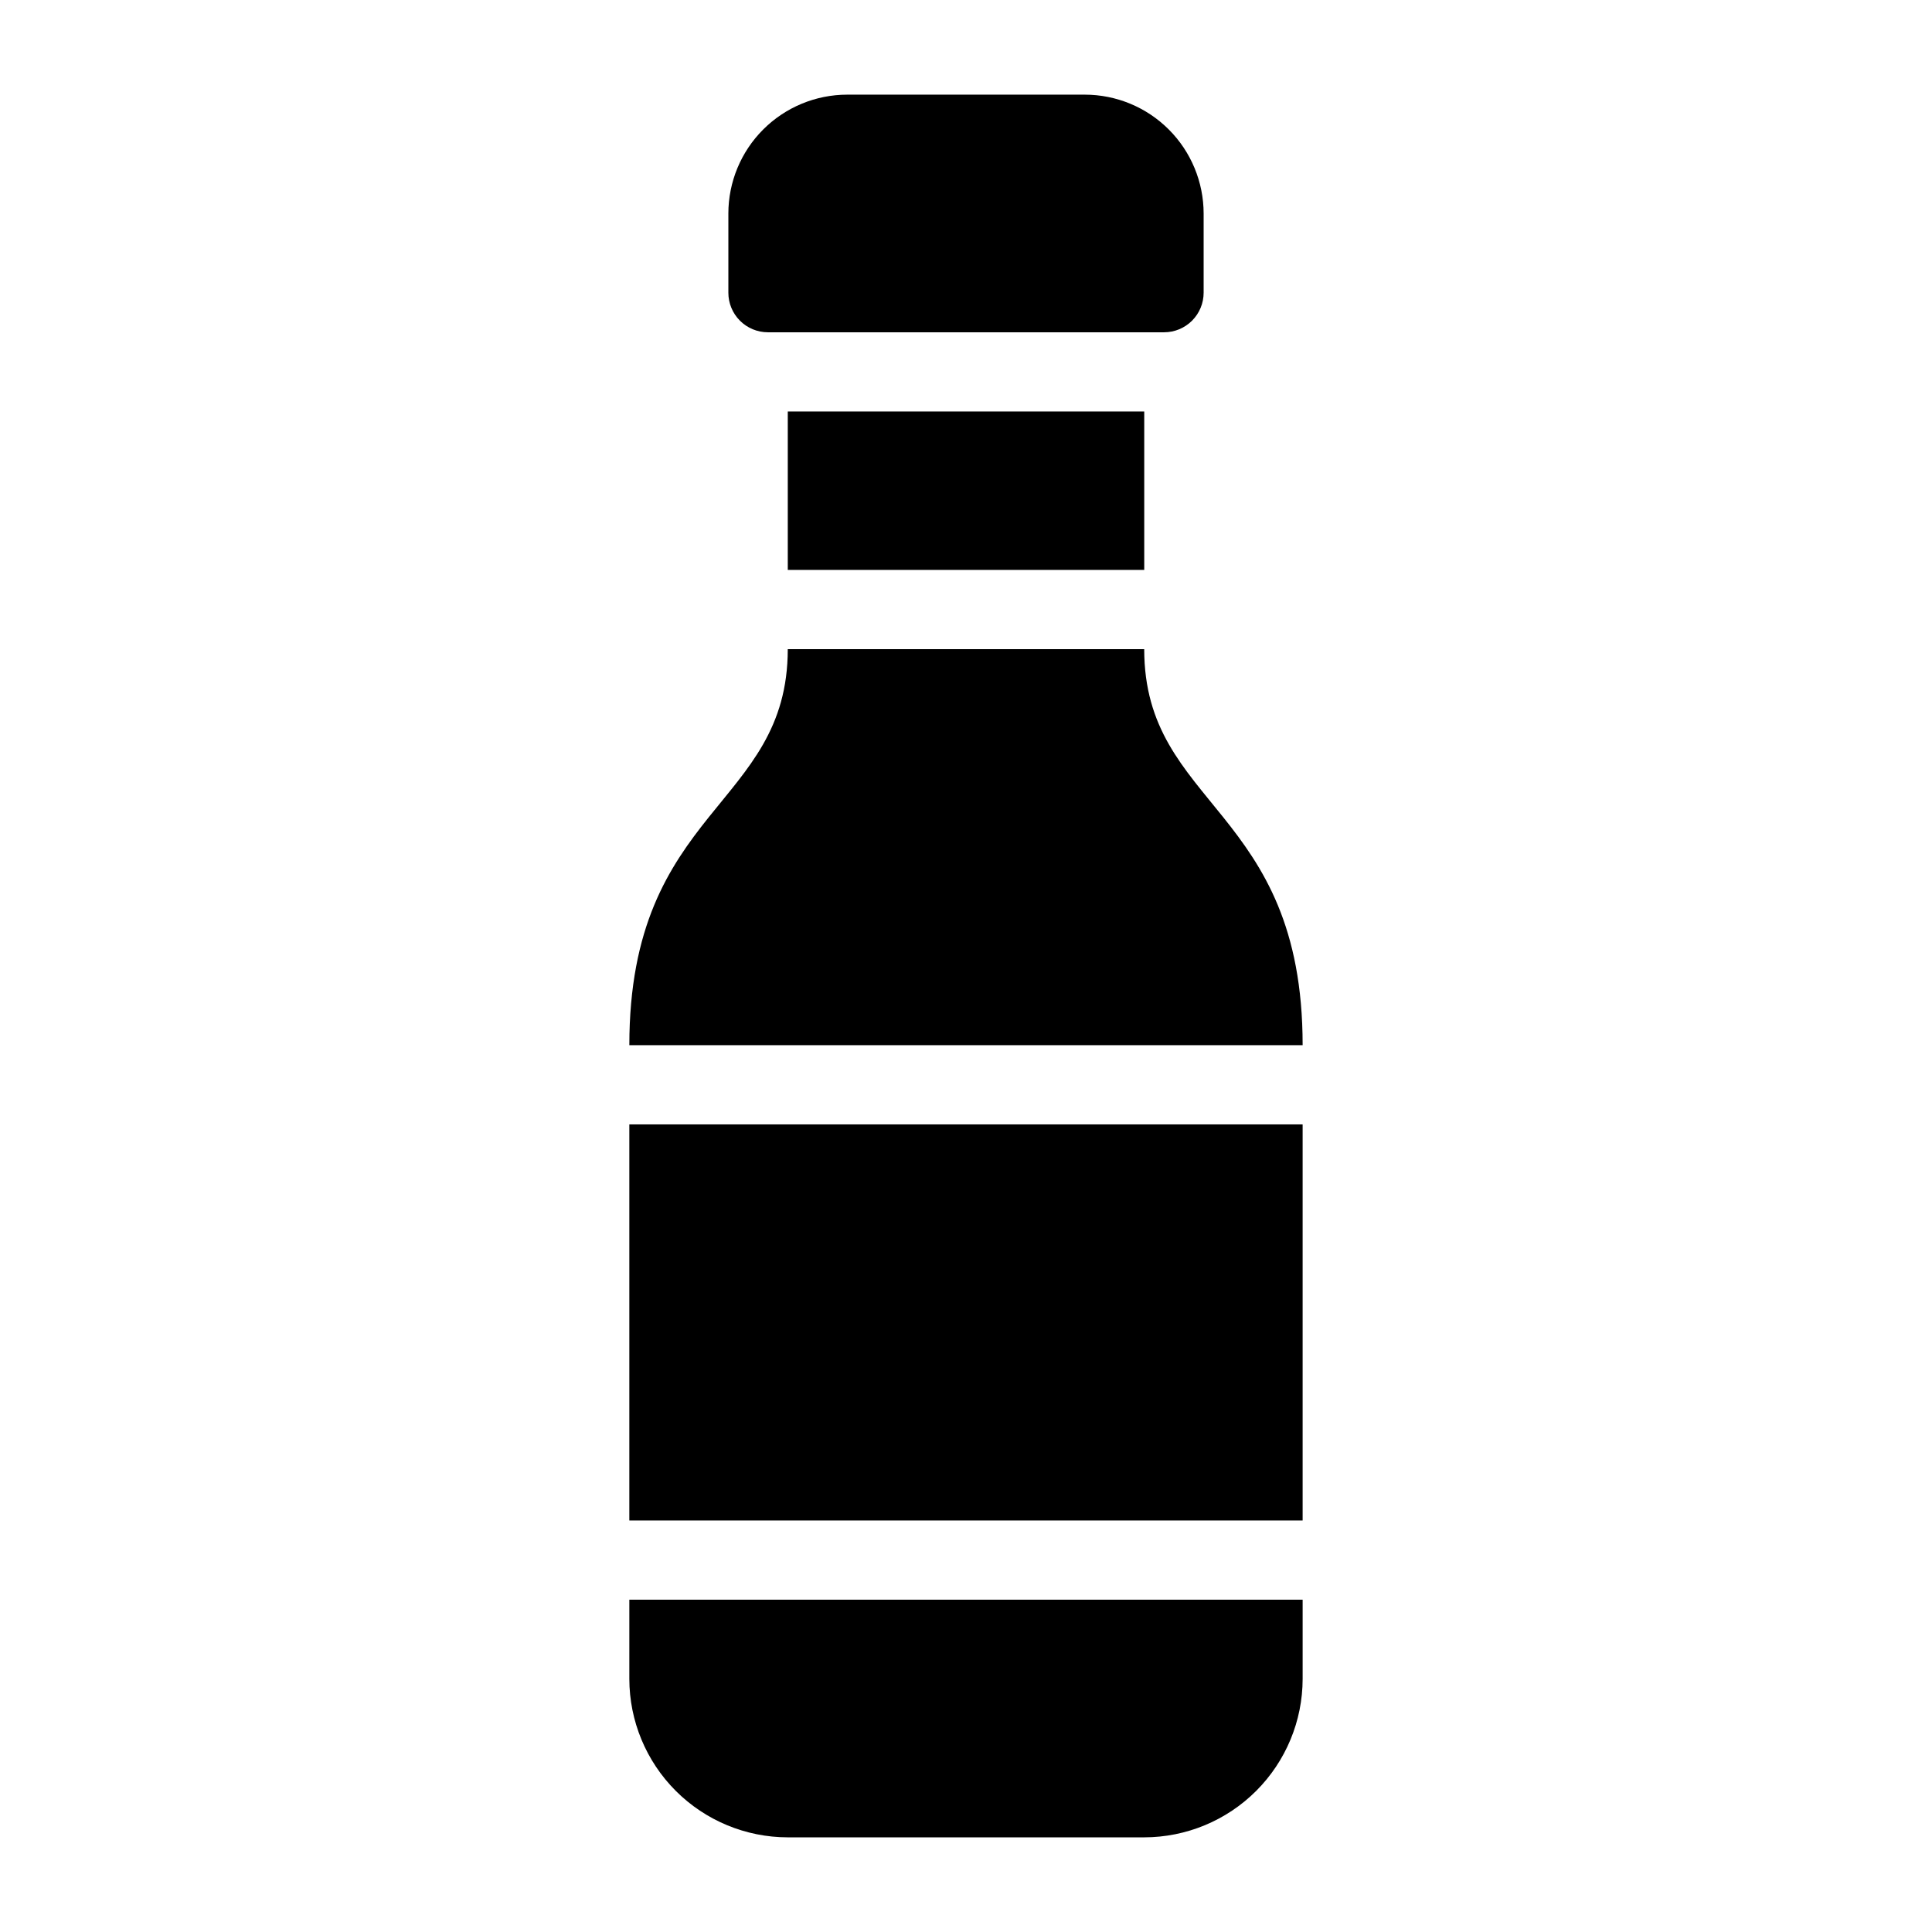 <?xml version="1.0" encoding="UTF-8"?>
<!-- Uploaded to: ICON Repo, www.svgrepo.com, Generator: ICON Repo Mixer Tools -->
<svg fill="#000000" width="800px" height="800px" version="1.1" viewBox="144 144 512 512" xmlns="http://www.w3.org/2000/svg">
 <g>
  <path d="m347.52 232.06h104.96c2.781 0 5.453-1.105 7.422-3.074s3.074-4.637 3.074-7.422v-20.992c-0.012-8.348-3.332-16.352-9.234-22.254-5.902-5.906-13.906-9.227-22.254-9.234h-62.977c-8.352 0.008-16.352 3.328-22.258 9.234-5.902 5.902-9.223 13.906-9.23 22.254v20.992c-0.004 2.785 1.102 5.453 3.07 7.422s4.641 3.074 7.426 3.074z"/>
  <path d="m310.78 441.98h178.43v104.96h-178.43z"/>
  <path d="m310.78 588.93c0.012 11.133 4.441 21.805 12.312 29.676 7.871 7.871 18.543 12.297 29.672 12.309h94.465c11.133-0.012 21.801-4.438 29.672-12.309 7.871-7.871 12.301-18.543 12.312-29.676v-20.992h-178.43z"/>
  <path d="m352.77 253.05h94.465v41.984h-94.465z"/>
  <path d="m447.23 316.03h-94.465c0 41.984-41.984 41.984-41.984 104.96h178.43c0-62.977-41.984-62.977-41.984-104.96z"/>
 </g>
</svg>